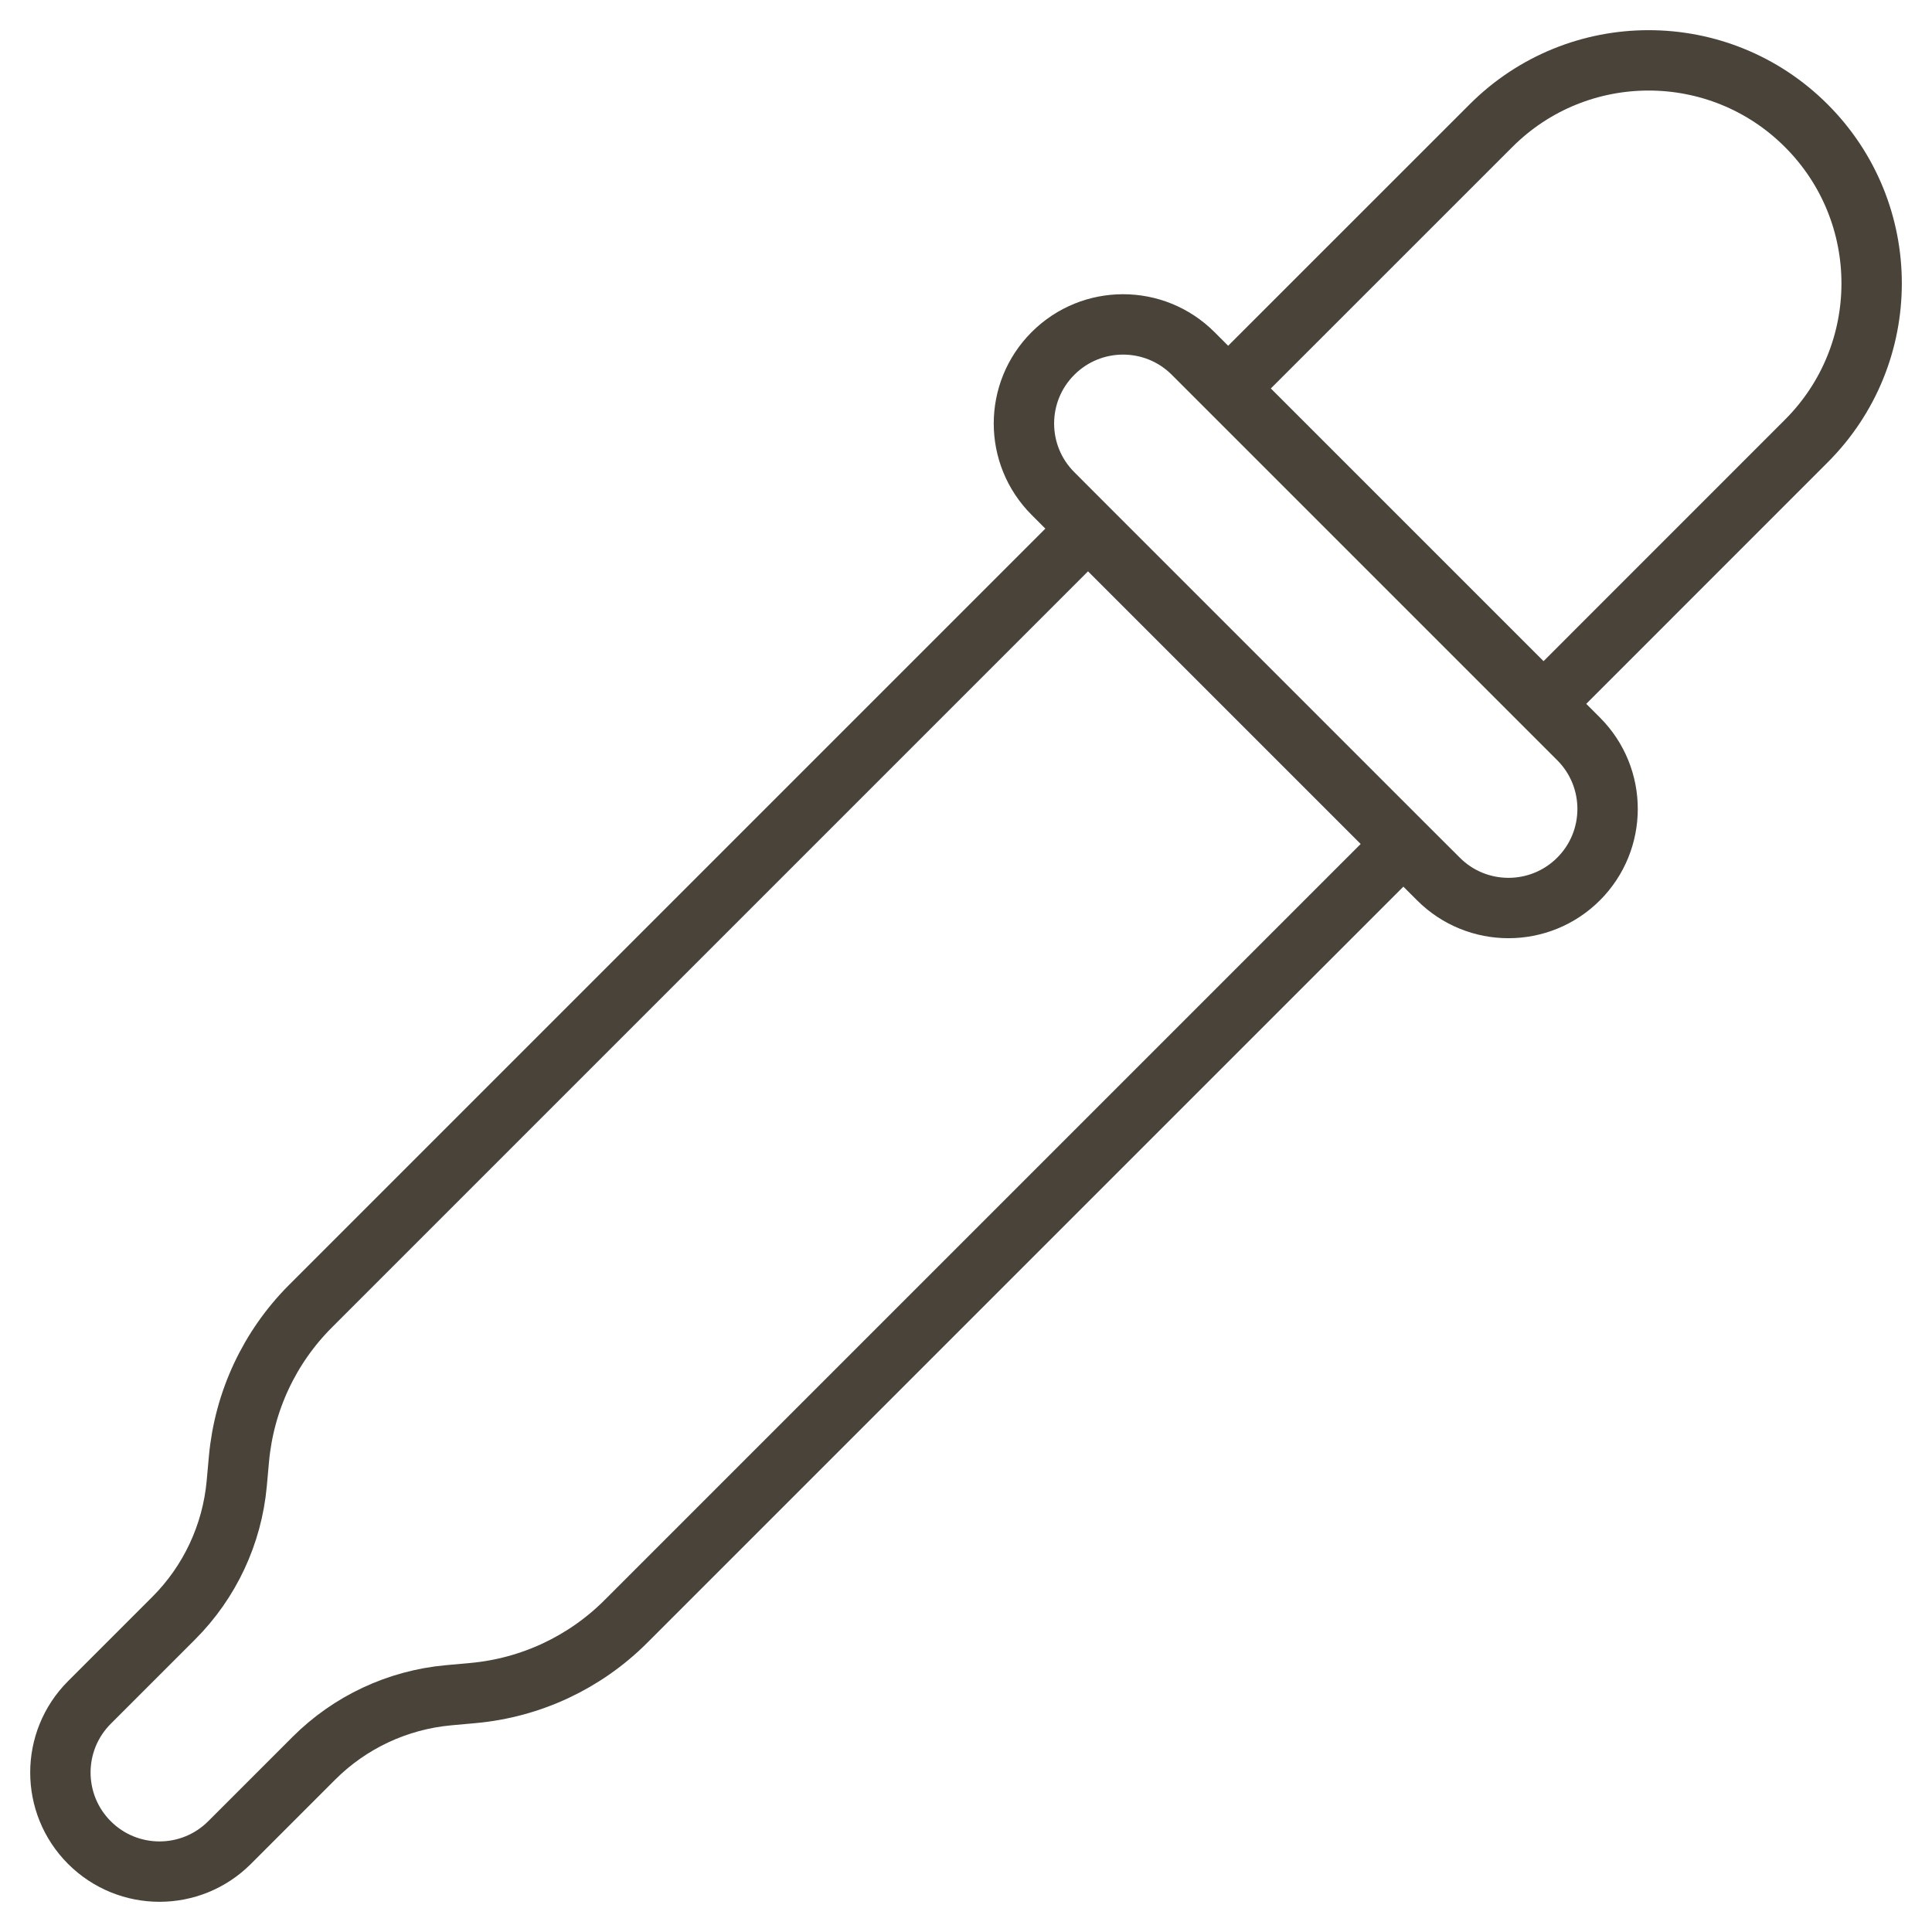 <?xml version="1.0" encoding="UTF-8"?> <svg xmlns="http://www.w3.org/2000/svg" width="32" height="32" viewBox="0 0 32 32" fill="none"><path d="M25.566 11.658L29.918 7.305C31.361 5.863 31.361 3.524 29.918 2.082C28.476 0.639 26.137 0.639 24.695 2.082L20.342 6.434M25.566 11.658L20.342 6.434M25.566 11.658L26.146 12.238C26.787 12.879 26.787 13.918 26.146 14.559C25.505 15.2 24.465 15.2 23.825 14.559L23.244 13.979M20.342 6.434L19.762 5.854C19.121 5.213 18.082 5.213 17.441 5.854C16.799 6.495 16.799 7.534 17.441 8.175L18.021 8.756M23.244 13.979L10.366 26.857C9.687 27.536 8.792 27.955 7.836 28.042L7.427 28.079C6.585 28.156 5.796 28.525 5.198 29.123L3.802 30.519C3.161 31.16 2.122 31.16 1.481 30.519C0.84 29.878 0.84 28.839 1.481 28.198L2.877 26.802C3.475 26.204 3.844 25.415 3.921 24.573L3.958 24.164C4.045 23.208 4.464 22.313 5.143 21.634L18.021 8.756M23.244 13.979L18.021 8.756" stroke="#4A4339"></path></svg> 
